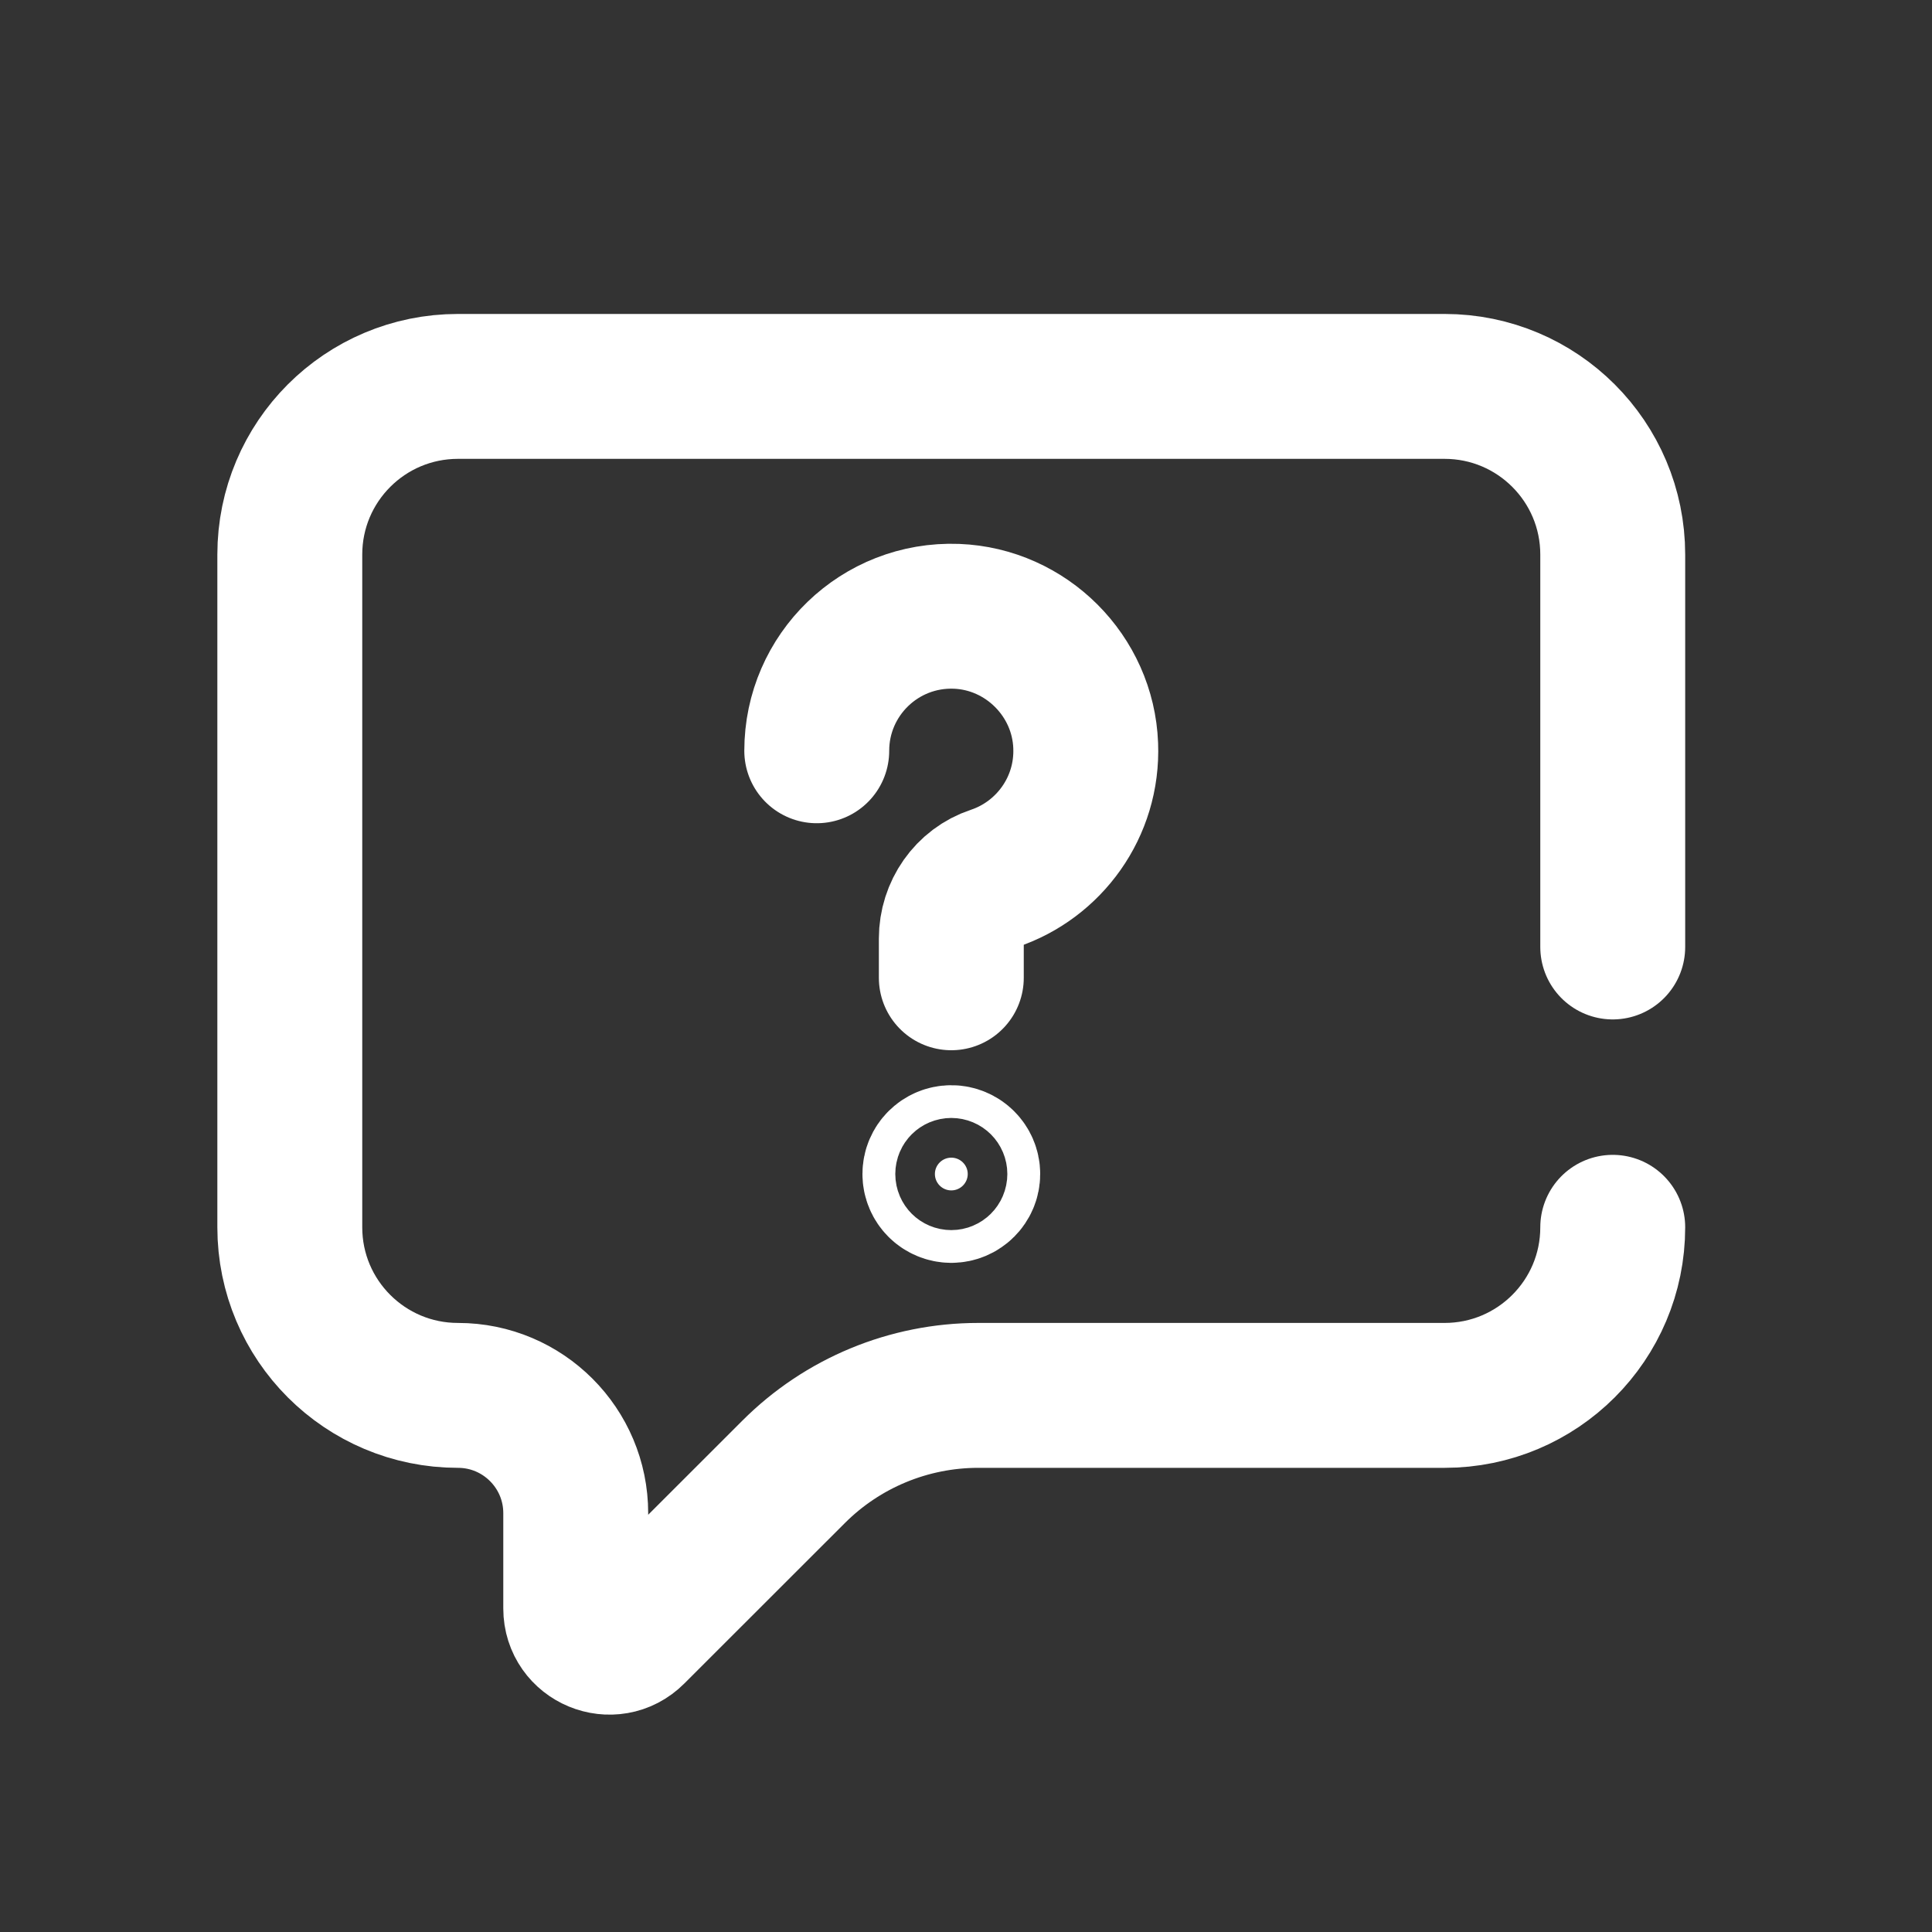 <svg width="20" height="20" viewBox="0 0 20 20" fill="none" xmlns="http://www.w3.org/2000/svg">
<rect x="0" y="0" width="20" height="20" fill="#333333" stroke="none"/>
<mask id="mask0_2768_1338" style="mask-type:luminance" maskUnits="userSpaceOnUse" x="0" y="0" width="20" height="20">
<path d="M19 19V1H1V19H19Z" fill="white" stroke="white" stroke-width="2"/>
</mask>
<g mask="url(#mask0_2768_1338)">
<path d="M16.695 9.803V5.741C16.695 4.779 15.916 4 14.954 4H4.741C3.779 4 3 4.779 3 5.741V12.705C3 13.666 3.779 14.445 4.741 14.445C5.414 14.445 5.96 14.991 5.96 15.664V16.651C5.96 16.961 6.335 17.117 6.554 16.897L8.214 15.238C8.721 14.73 9.409 14.445 10.127 14.445H14.954C15.916 14.445 16.695 13.666 16.695 12.705" stroke="white" stroke-width="1.5" stroke-miterlimit="10" stroke-linecap="round" stroke-linejoin="round"/>
<path d="M10.018 12.153C10.018 12.06 9.941 11.984 9.848 11.984C9.754 11.984 9.678 12.06 9.678 12.153C9.678 12.247 9.754 12.323 9.848 12.323C9.941 12.323 10.018 12.247 10.018 12.153Z" fill="white" stroke="white" stroke-width="1.5"/>
<path d="M8.455 7.772C8.455 6.985 9.108 6.35 9.902 6.38C10.624 6.408 11.212 6.996 11.239 7.718C11.264 8.356 10.858 8.904 10.289 9.094C10.023 9.182 9.848 9.436 9.848 9.716V10.122" stroke="white" stroke-width="1.5" stroke-miterlimit="10" stroke-linecap="round"/>
</g>
</svg>
